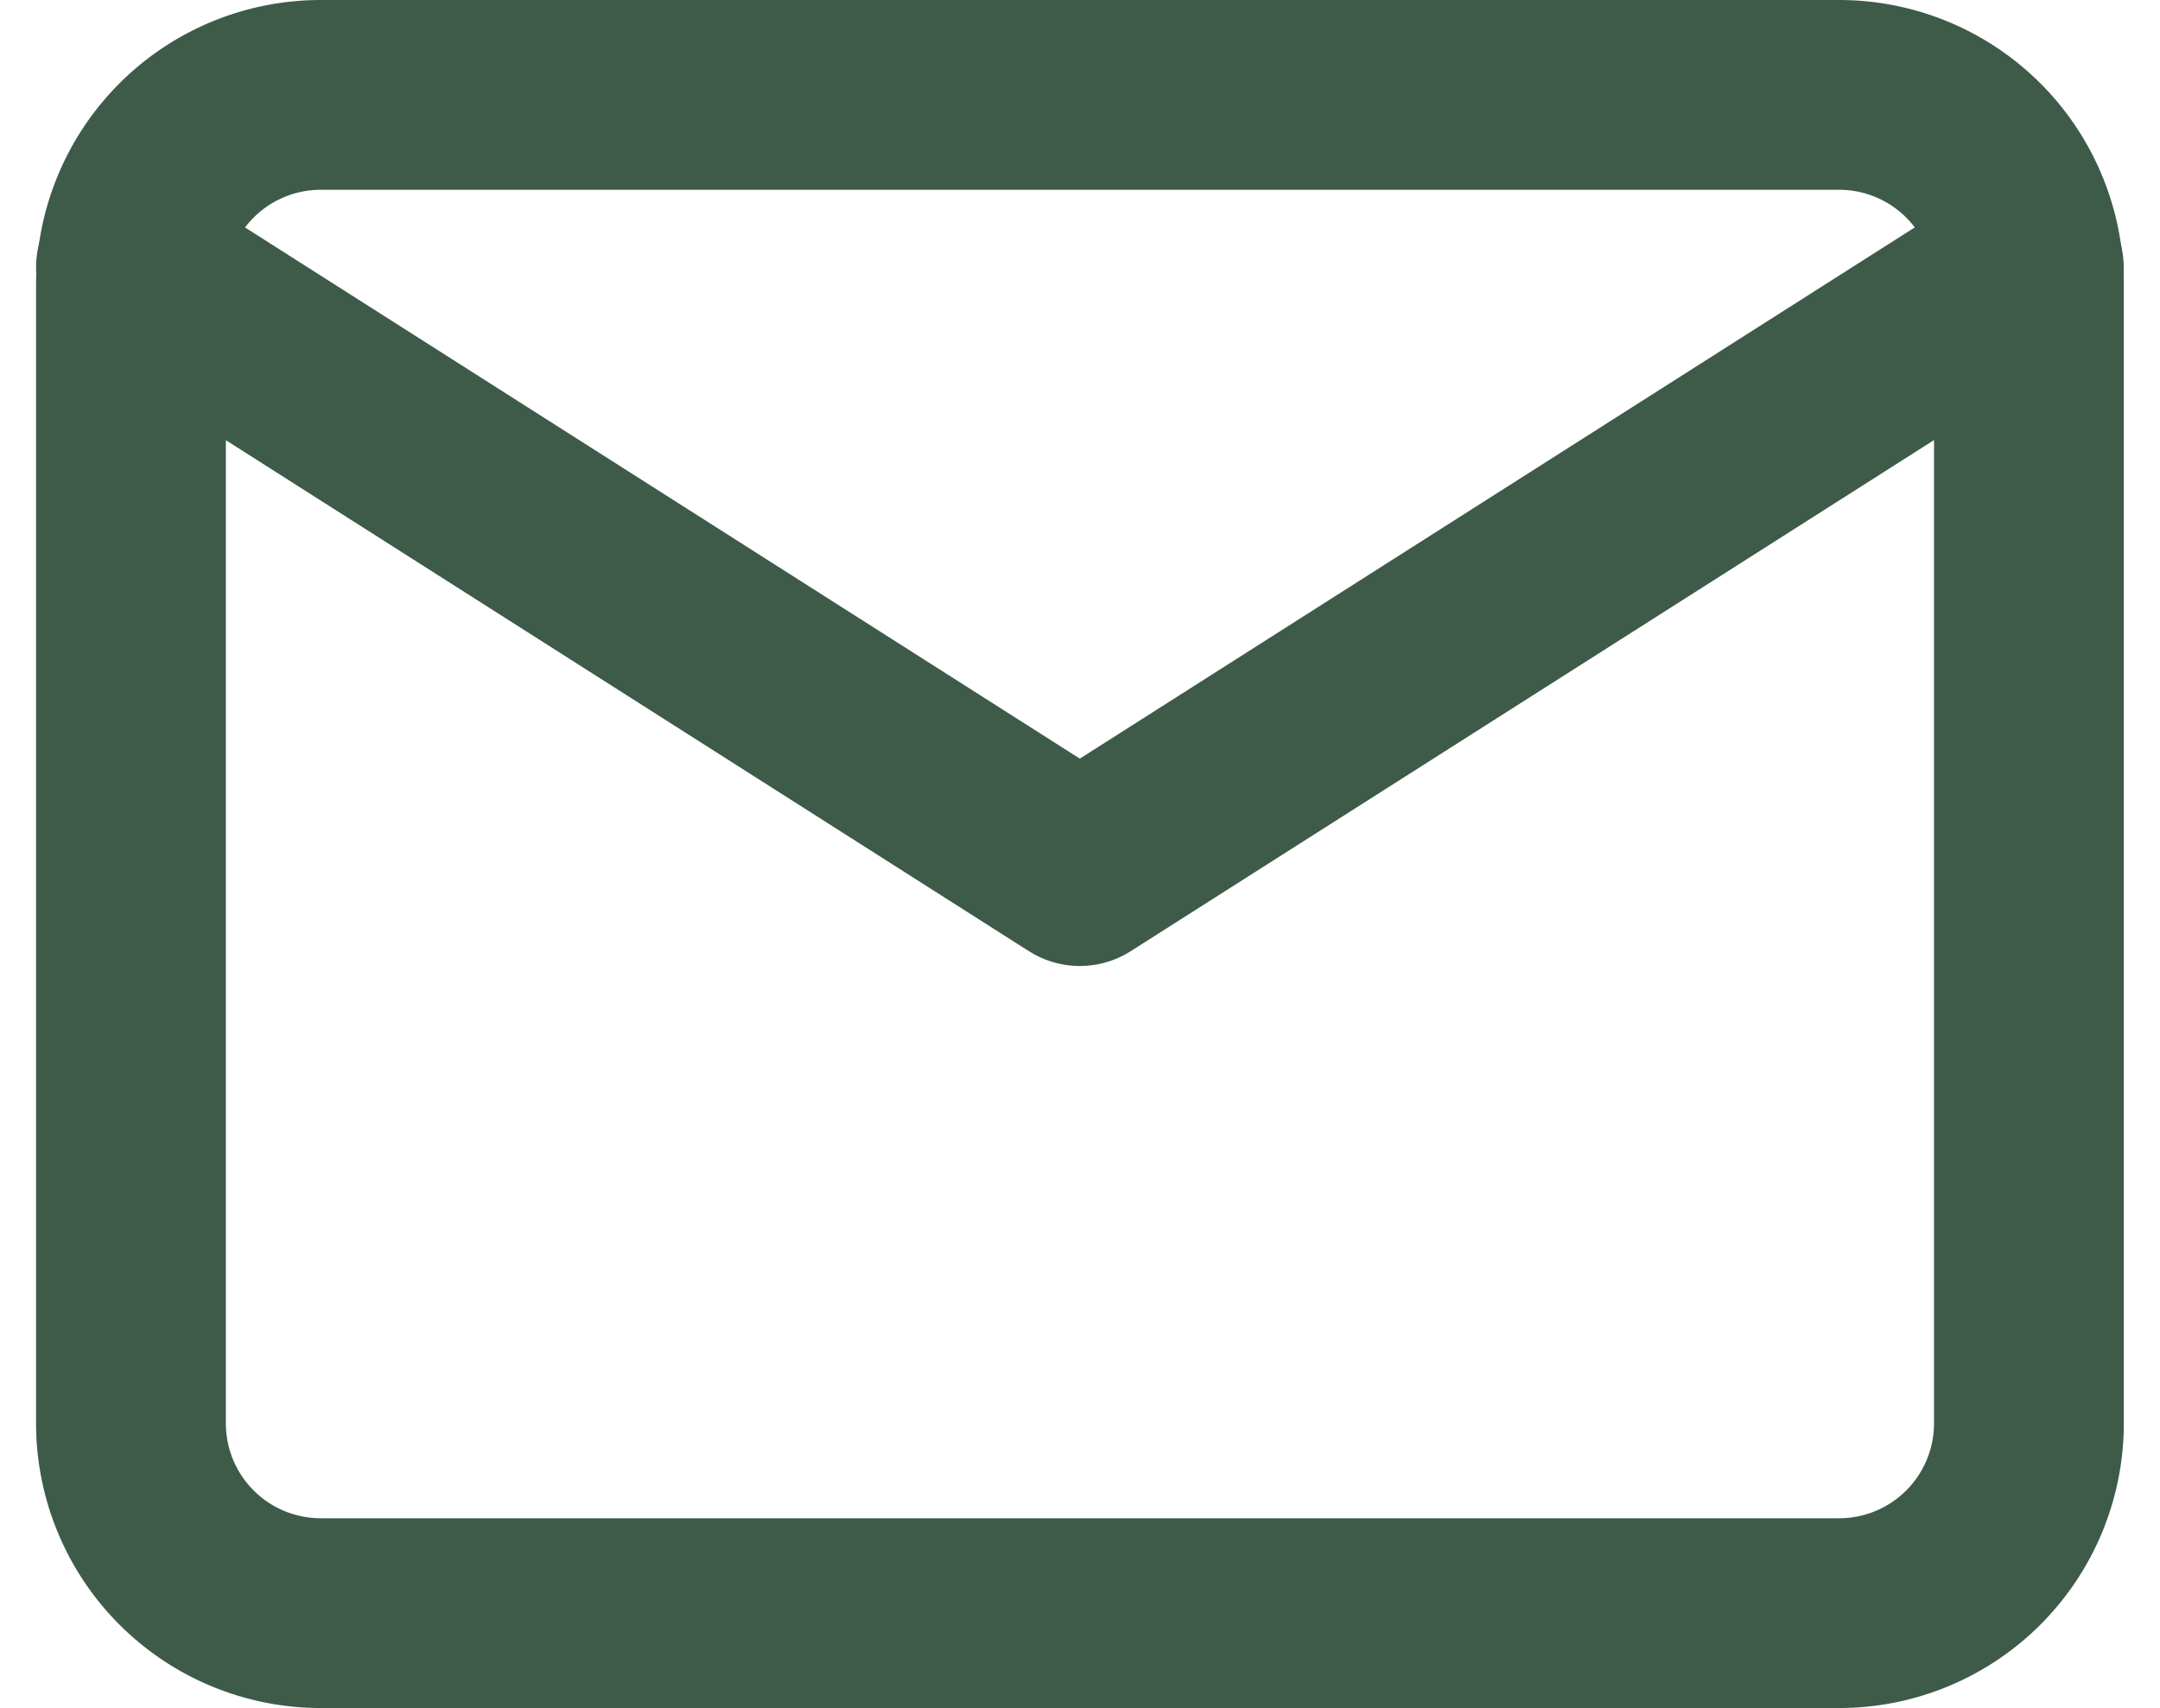 <svg xmlns="http://www.w3.org/2000/svg" width="17.071" height="13.5" viewBox="0 0 17.071 13.5">
  <g id="mail" transform="translate(1.035 0.75)">
    <path id="Caminho_9934" data-name="Caminho 9934" d="M2.834,2.667h12a1.5,1.5,0,0,1,1.5,1.5v9a1.5,1.5,0,0,1-1.5,1.5h-12a1.5,1.5,0,0,1-1.5-1.5v-9A1.5,1.5,0,0,1,2.834,2.667Z" transform="translate(-1.334 -2.667)" fill="none" stroke="#3e5b49" stroke-linecap="round" stroke-linejoin="round" stroke-width="1.5"/>
    <path id="Caminho_9935" data-name="Caminho 9935" d="M16.333,4l-7.5,4.772L1.334,4" transform="translate(-1.334 -2.637)" fill="none" stroke="#3e5b49" stroke-linecap="round" stroke-linejoin="round" stroke-width="1.5"/>
  </g>
</svg>
